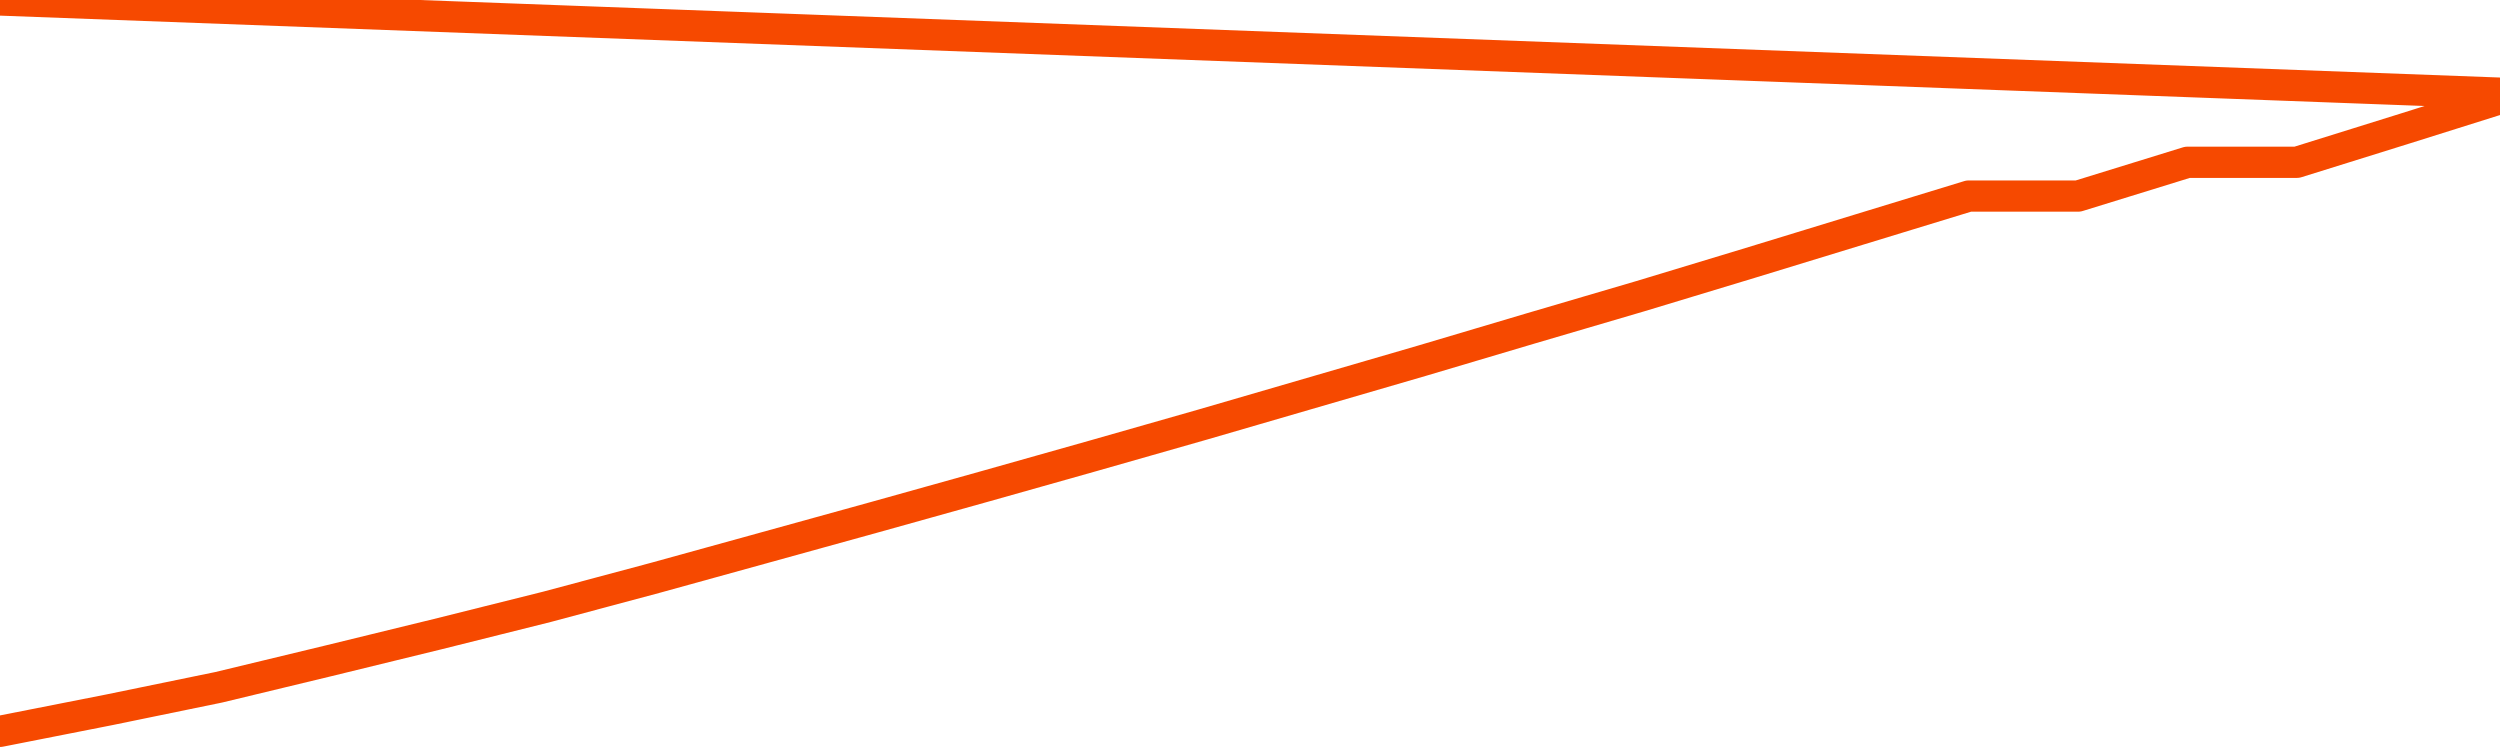       <svg
        version="1.1"
        xmlns="http://www.w3.org/2000/svg"
        width="80"
        height="24"
        viewBox="0 0 80 24">
        <path
          fill="url(#gradient)"
          fill-opacity="0.56"
          stroke="none"
          d="M 0,26 0.0,23.403 3.5,22.713 7.0,21.993 10.5,21.149 14.0,20.294 17.5,19.419 21.0,18.482 24.5,17.515 28.0,16.547 31.5,15.569 35.0,14.581 38.5,13.582 42.0,12.563 45.5,11.544 49.0,10.504 52.5,9.475 56.0,8.415 59.5,7.344 63.0,6.274 66.5,6.274 70.0,5.193 73.5,5.193 77.0,4.101 80.5,3.0 82,26 Z"
        />
        <path
          fill="none"
          stroke="#F64900"
          stroke-width="1"
          stroke-linejoin="round"
          stroke-linecap="round"
          d="M 0.0,23.403 3.5,22.713 7.0,21.993 10.5,21.149 14.0,20.294 17.5,19.419 21.0,18.482 24.5,17.515 28.0,16.547 31.5,15.569 35.0,14.581 38.5,13.582 42.0,12.563 45.5,11.544 49.0,10.504 52.5,9.475 56.0,8.415 59.5,7.344 63.0,6.274 66.5,6.274 70.0,5.193 73.5,5.193 77.0,4.101 80.5,3.0.join(' ') }"
        />
      </svg>
